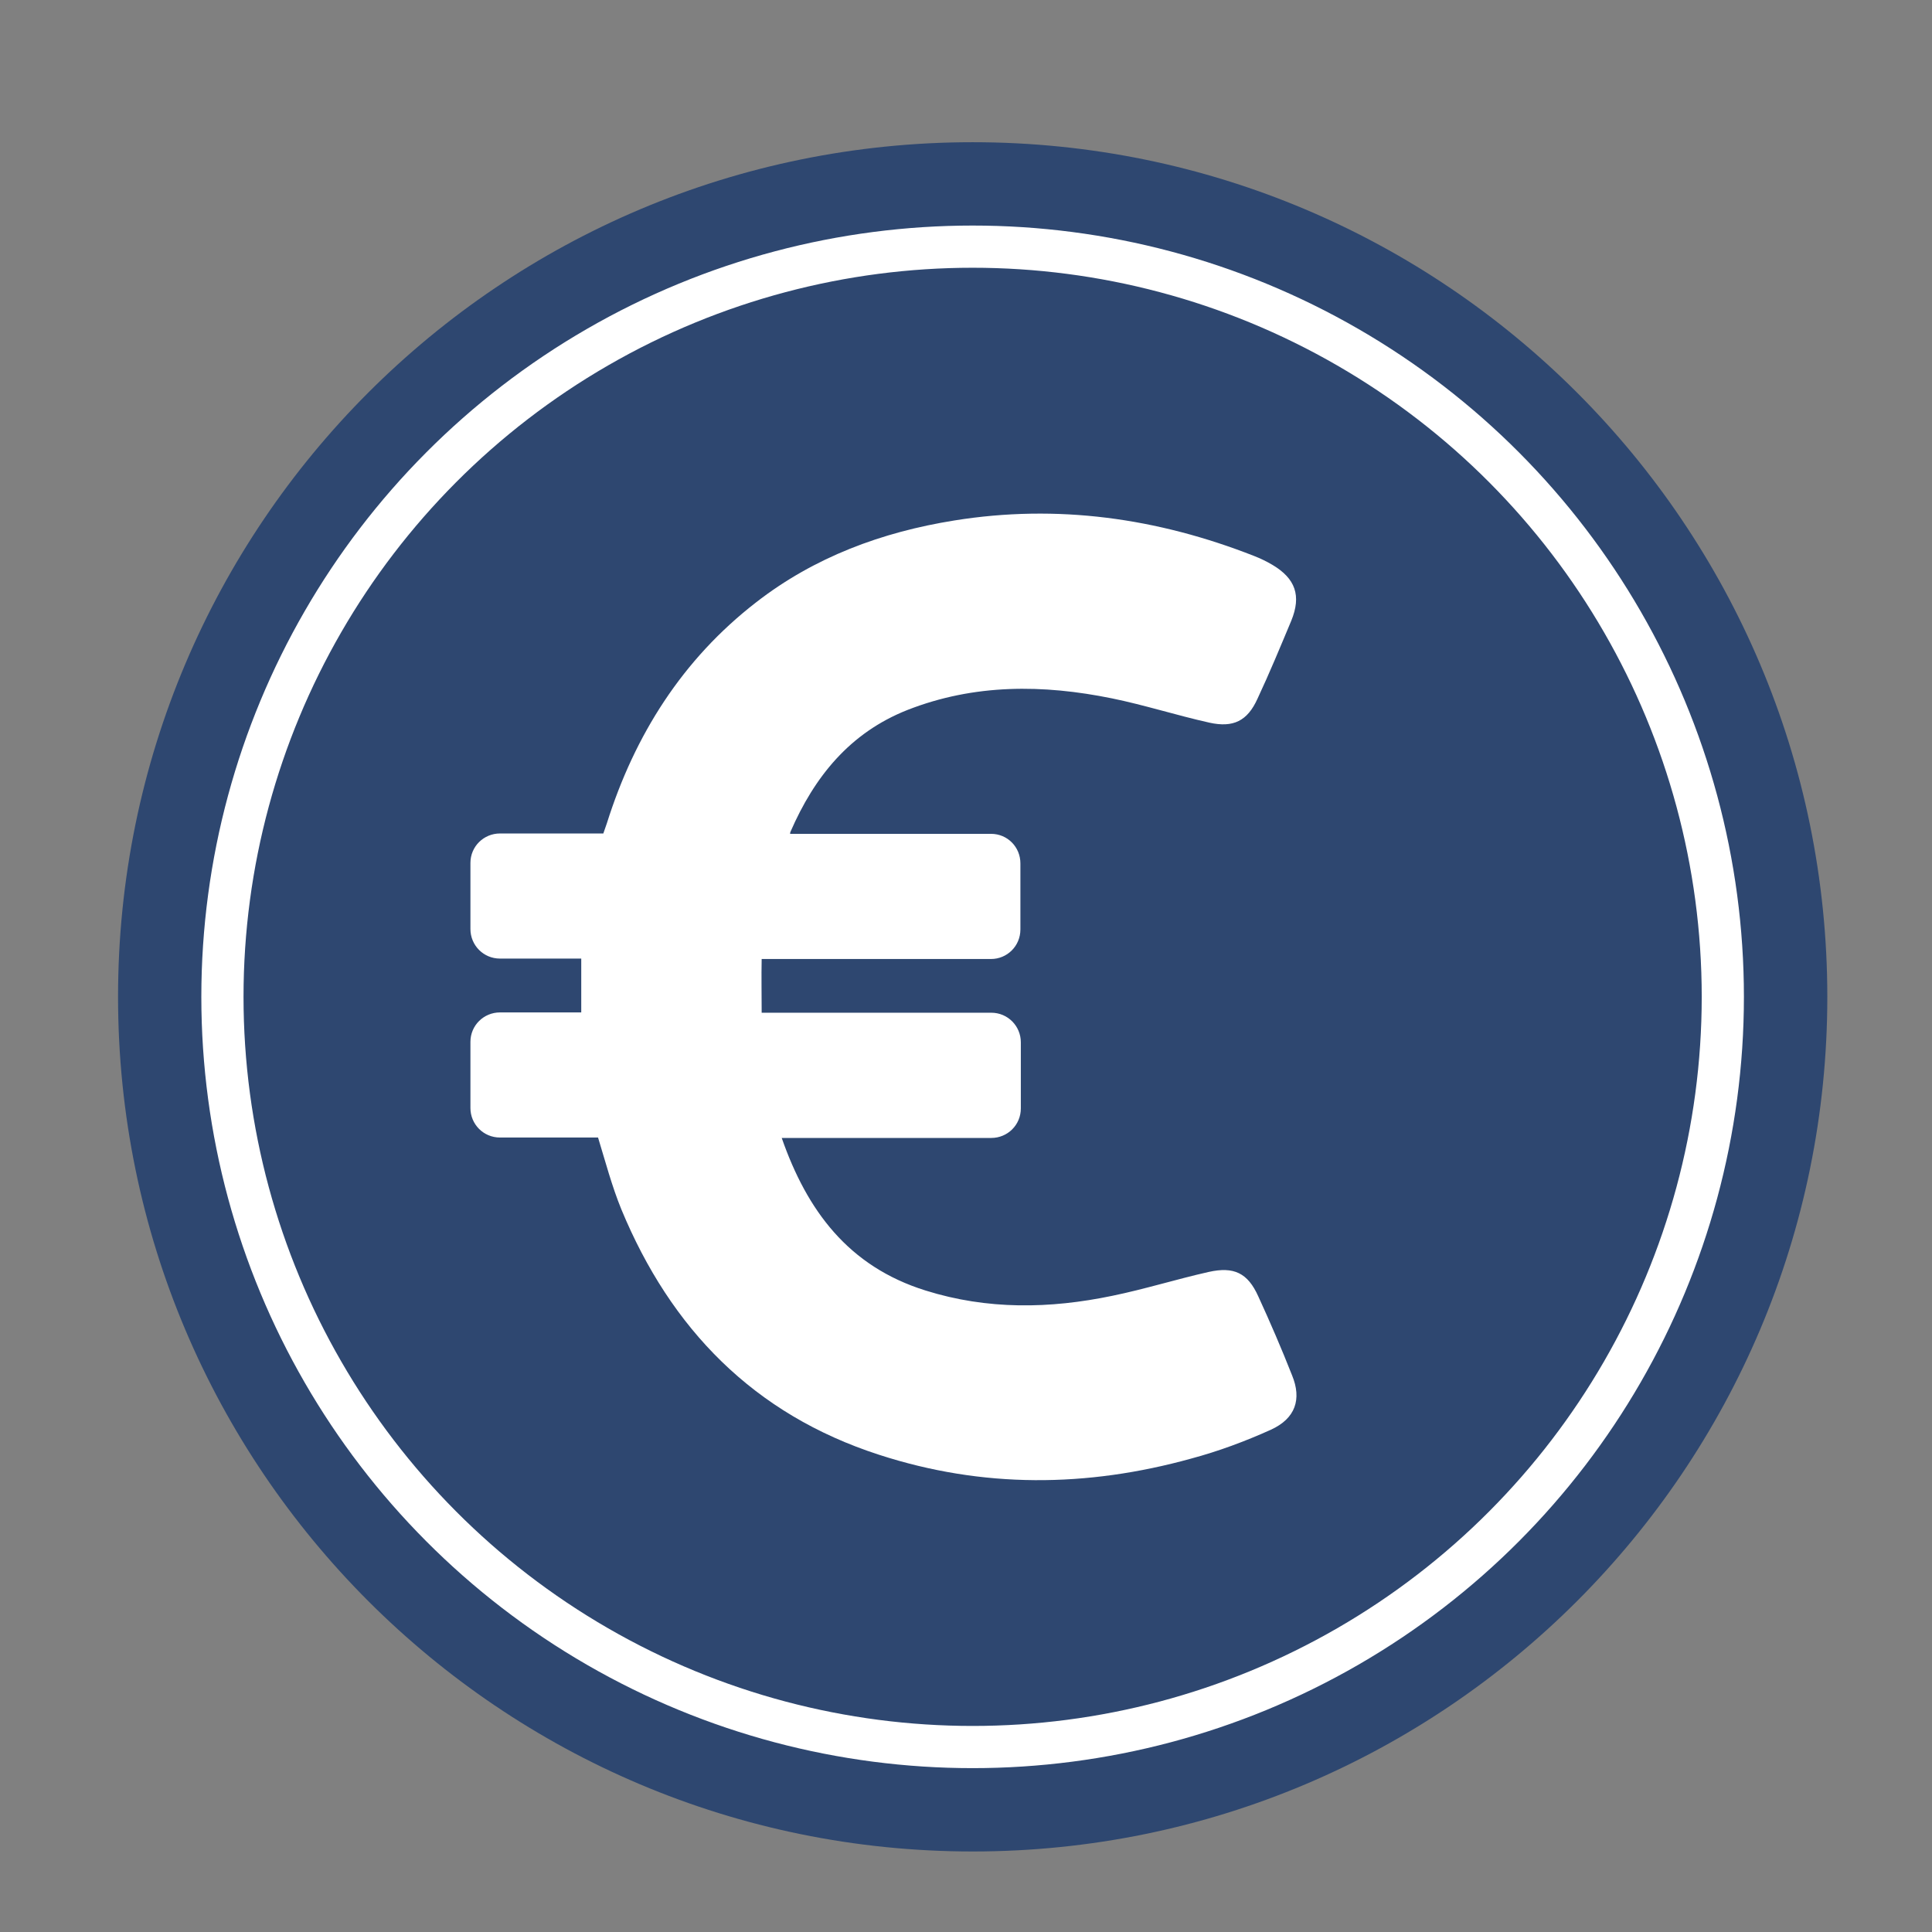 <?xml version="1.0" encoding="utf-8"?>
<!-- Generator: Adobe Illustrator 16.0.0, SVG Export Plug-In . SVG Version: 6.00 Build 0)  -->
<!DOCTYPE svg PUBLIC "-//W3C//DTD SVG 1.1//EN" "http://www.w3.org/Graphics/SVG/1.1/DTD/svg11.dtd">
<svg version="1.1"  xmlns="http://www.w3.org/2000/svg" xmlns:xlink="http://www.w3.org/1999/xlink" x="0px" y="0px"
	 width="31.504px" height="31.504px" viewBox="119 0 31.504 31.504" enable-background="new 119 0 31.504 31.504"
	 xml:space="preserve">
<rect x="119" y="0" width="31.504" height="31.504" fill="#808080" stroke="none"/>
<circle fill="#FFFFFF" cx="134.563" cy="16.311" r="11.124"/>
<g>
	<g>
		<path fill="#2e4770" d="M134.861,2.319c-7.697,0-13.936,6.239-13.936,13.936c0,7.696,6.238,13.936,13.936,13.936
			c7.696,0,13.936-6.239,13.936-13.936C148.796,8.558,142.557,2.319,134.861,2.319z M139.723,23.314
			c-0.419,0.189-0.854,0.351-1.302,0.471c-1.698,0.47-3.395,0.487-5.087-0.063c-2.041-0.66-3.396-2.053-4.203-4.004
			c-0.154-0.378-0.258-0.773-0.379-1.169h-1.599c-0.271,0-0.482-0.218-0.482-0.481v-1.079c0-0.269,0.218-0.48,0.482-0.48h1.325
			c0-0.299,0-0.579,0-0.878h-1.325c-0.271,0-0.482-0.218-0.482-0.482v-1.078c0-0.269,0.218-0.48,0.482-0.48h1.685l0.058-0.167
			c0.453-1.439,1.233-2.672,2.432-3.601c0.952-0.74,2.053-1.147,3.234-1.336c1.681-0.27,3.309-0.041,4.888,0.579
			c0.102,0.04,0.199,0.086,0.297,0.144c0.378,0.224,0.476,0.504,0.309,0.912c-0.177,0.423-0.355,0.854-0.551,1.272
			c-0.164,0.363-0.395,0.476-0.784,0.39c-0.534-0.119-1.056-0.287-1.589-0.396c-1.124-0.229-2.243-0.239-3.337,0.19
			c-0.94,0.373-1.515,1.089-1.904,1.983c-0.007,0.013-0.007,0.024-0.007,0.036h3.276c0.27,0,0.479,0.217,0.479,0.481v1.078
			c0,0.271-0.217,0.482-0.479,0.482h-3.74c-0.006,0.287,0,0.573,0,0.876h3.744c0.271,0,0.482,0.219,0.482,0.482v1.078
			c0,0.271-0.217,0.482-0.482,0.482h-3.417c0.413,1.182,1.084,2.094,2.346,2.488c1.009,0.316,2.023,0.299,3.045,0.086
			c0.527-0.108,1.043-0.27,1.571-0.389c0.412-0.092,0.637,0.017,0.808,0.396c0.195,0.424,0.38,0.854,0.552,1.29
			C140.229,22.816,140.125,23.131,139.723,23.314z"/>
	</g>
</g>
<circle fill="none" stroke="#FFFFFF" stroke-width="0.688" stroke-miterlimit="10" cx="134.86" cy="16.255" r="12.233"/>
</svg>
